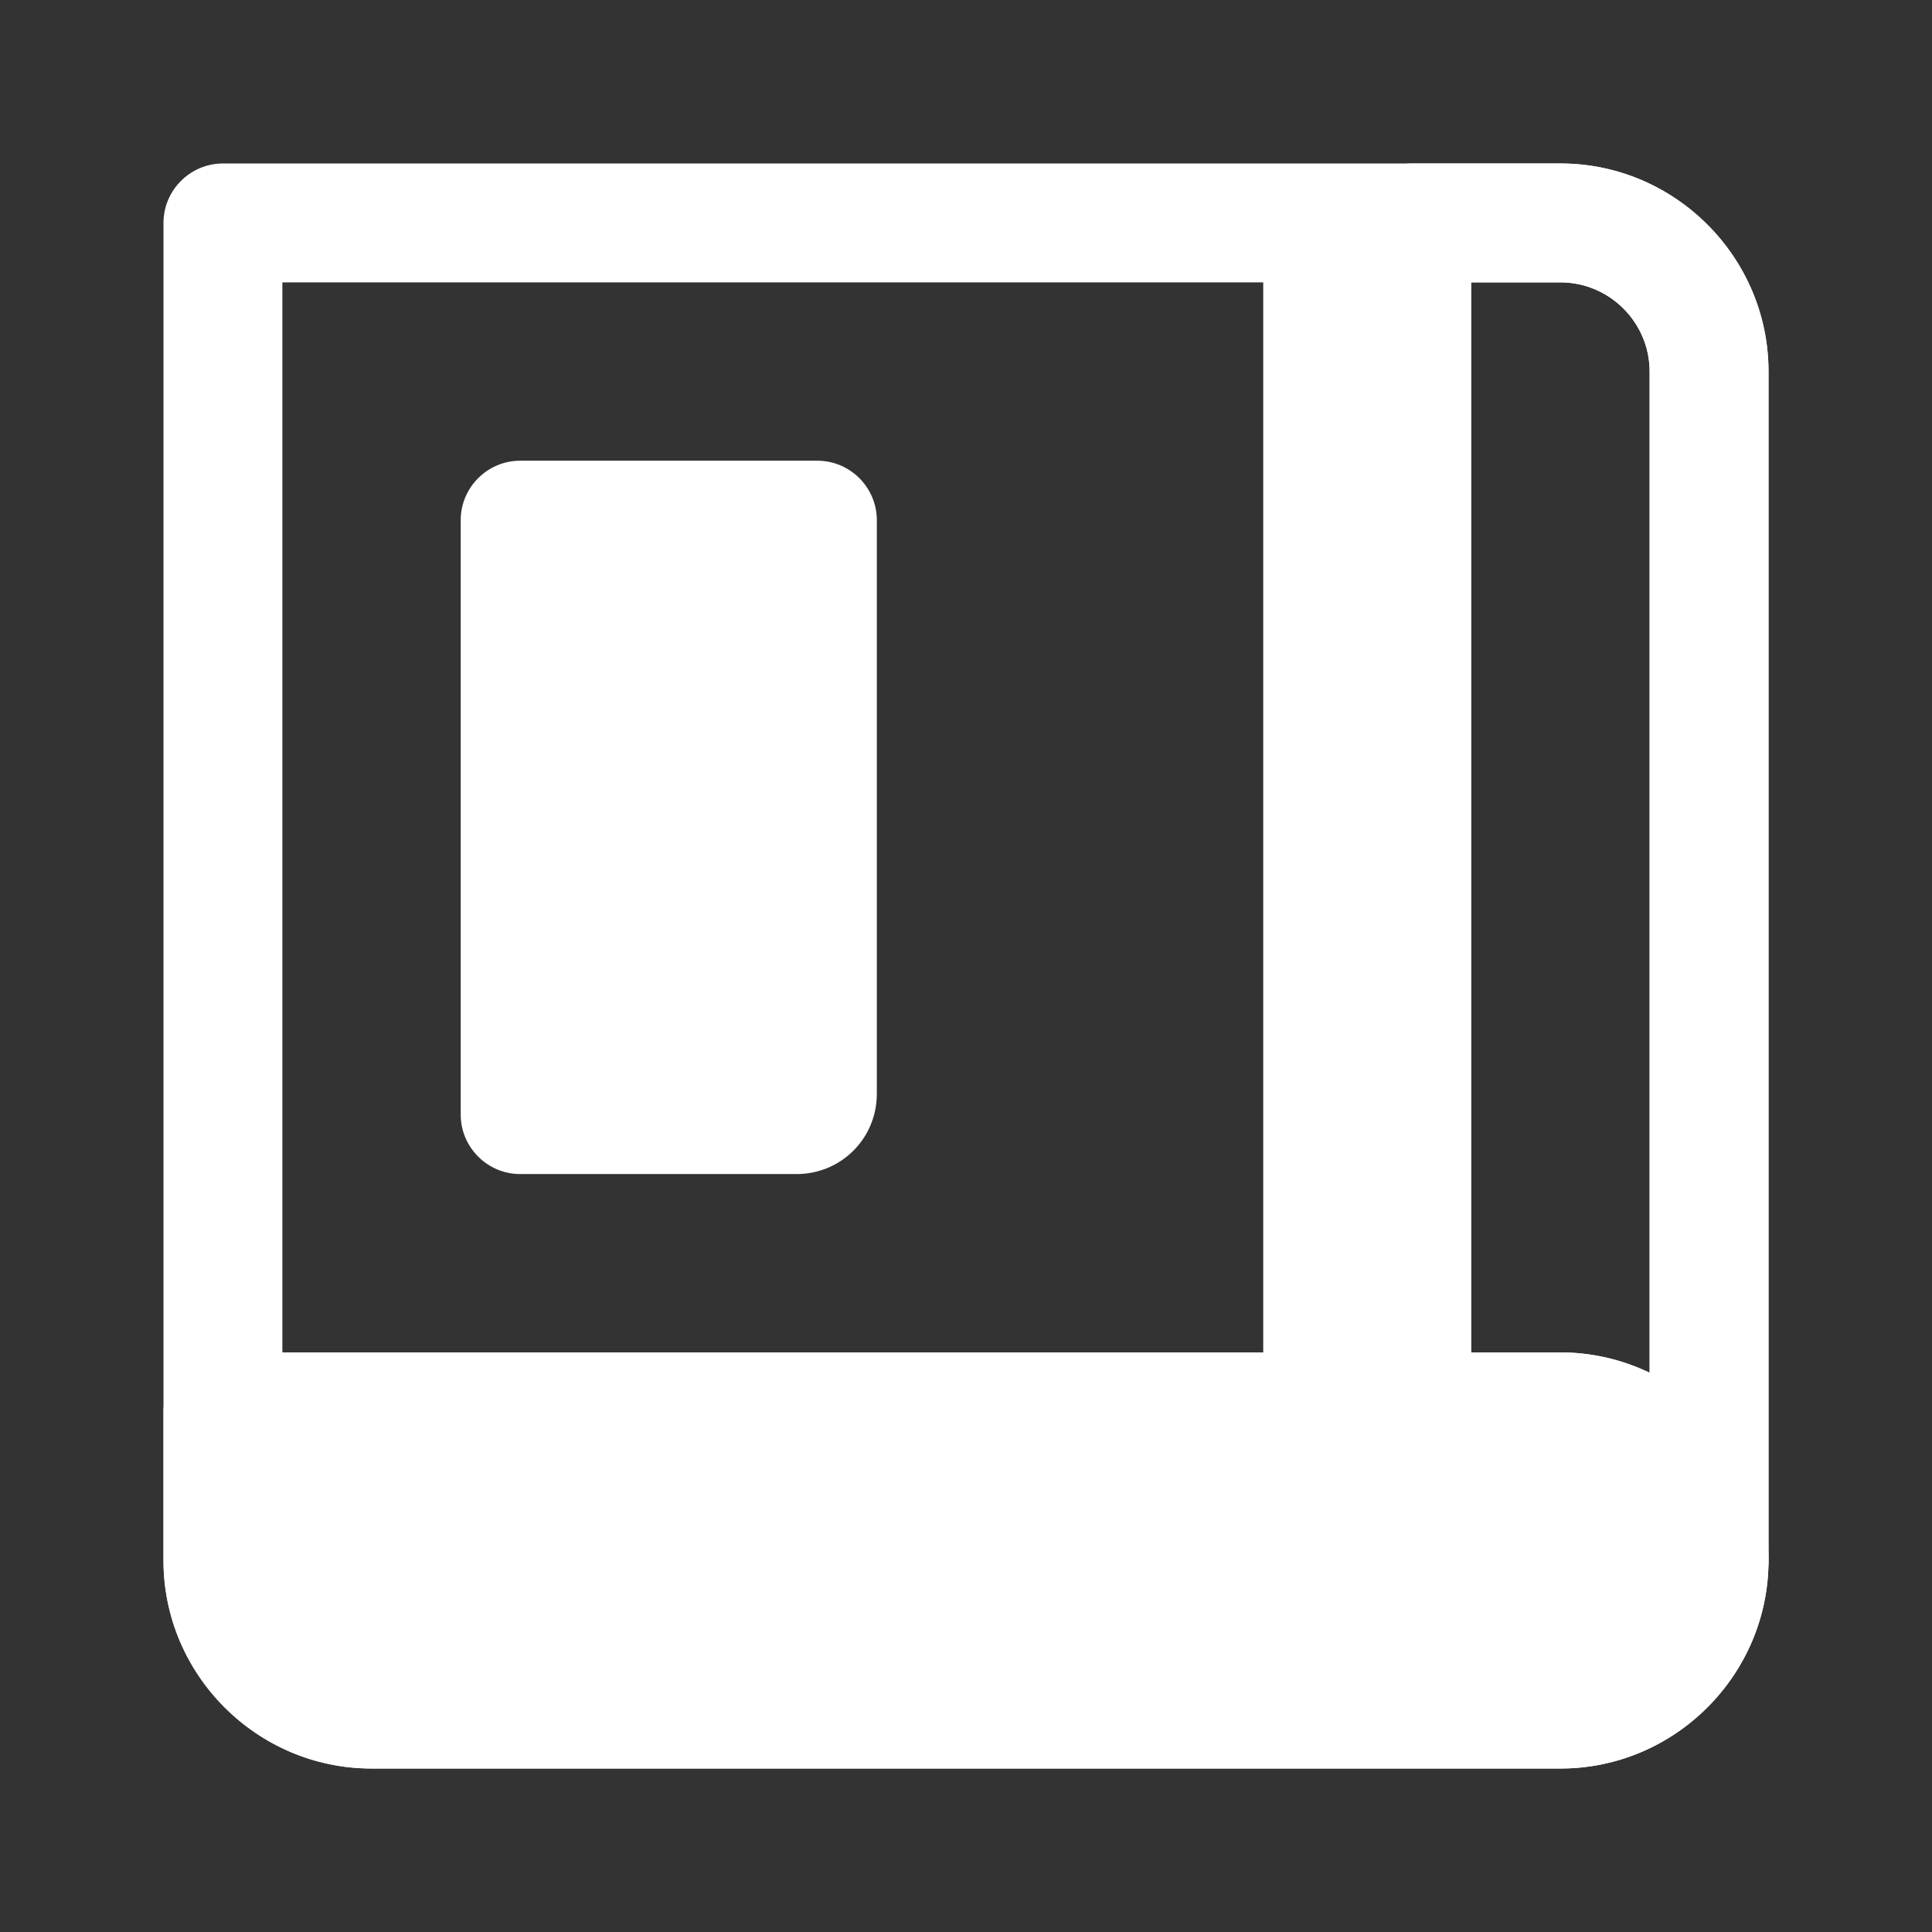 <?xml version="1.0" standalone="no"?><!DOCTYPE svg PUBLIC "-//W3C//DTD SVG 1.1//EN" "http://www.w3.org/Graphics/SVG/1.1/DTD/svg11.dtd"><svg t="1703572361198" class="icon" viewBox="0 0 1024 1024" version="1.1" xmlns="http://www.w3.org/2000/svg" p-id="2335" xmlns:xlink="http://www.w3.org/1999/xlink" width="200" height="200"><rect x="0" y="0" width="1024" height="1024" fill="#333333" stroke="none"/><path d="M669.538 118.154h78.769v630.154H669.538z" fill="#ffffff" p-id="2336"></path><path d="M827.077 937.354H196.923c-60.652 0-110.277-49.625-110.277-110.277V118.154c0-17.329 14.178-31.508 31.508-31.508h708.923c60.652 0 110.277 49.625 110.277 110.277v630.154c0 60.652-49.625 110.277-110.277 110.277zM149.662 149.662v677.415c0 25.994 21.268 47.262 47.262 47.262h630.154c25.994 0 47.262-21.268 47.262-47.262V196.923c0-25.994-21.268-47.262-47.262-47.262H149.662z" fill="#ffffff" p-id="2337"></path><path d="M422.203 590.769H275.692V275.692h157.538v304.049c0 6.302-4.726 11.028-11.028 11.028z" fill="#ffffff" p-id="2338"></path><path d="M422.203 622.277H275.692c-17.329 0-31.508-14.178-31.508-31.508V275.692c0-17.329 14.178-31.508 31.508-31.508h157.538c17.329 0 31.508 14.178 31.508 31.508v304.049c0 23.631-18.905 42.535-42.535 42.535zM307.2 559.262h94.523V307.2H307.2v252.062z" fill="#ffffff" p-id="2339"></path><path d="M827.077 905.846H196.923c-43.323 0-78.769-35.446-78.769-78.769V748.308h708.923c43.323 0 78.769 35.446 78.769 78.769s-35.446 78.769-78.769 78.769z" fill="#ffffff" p-id="2340"></path><path d="M827.077 937.354H196.923c-60.652 0-110.277-49.625-110.277-110.277V748.308c0-17.329 14.178-31.508 31.508-31.508h708.923c60.652 0 110.277 49.625 110.277 110.277s-49.625 110.277-110.277 110.277zM149.662 779.815v47.262c0 25.994 21.268 47.262 47.262 47.262h630.154c25.994 0 47.262-21.268 47.262-47.262s-21.268-47.262-47.262-47.262H149.662z" fill="#ffffff" p-id="2341"></path><path d="M905.846 858.585c-17.329 0-31.508-14.178-31.508-31.508 0-25.994-21.268-47.262-47.262-47.262H748.308c-17.329 0-31.508-14.178-31.508-31.508V118.154c0-17.329 14.178-31.508 31.508-31.508h78.769c60.652 0 110.277 49.625 110.277 110.277v630.154c0 17.329-14.178 31.508-31.508 31.508zM779.815 716.8h47.262c16.542 0 33.083 3.938 47.262 11.028V196.923c0-25.994-21.268-47.262-47.262-47.262h-47.262v567.138z" fill="#ffffff" p-id="2342"></path></svg>